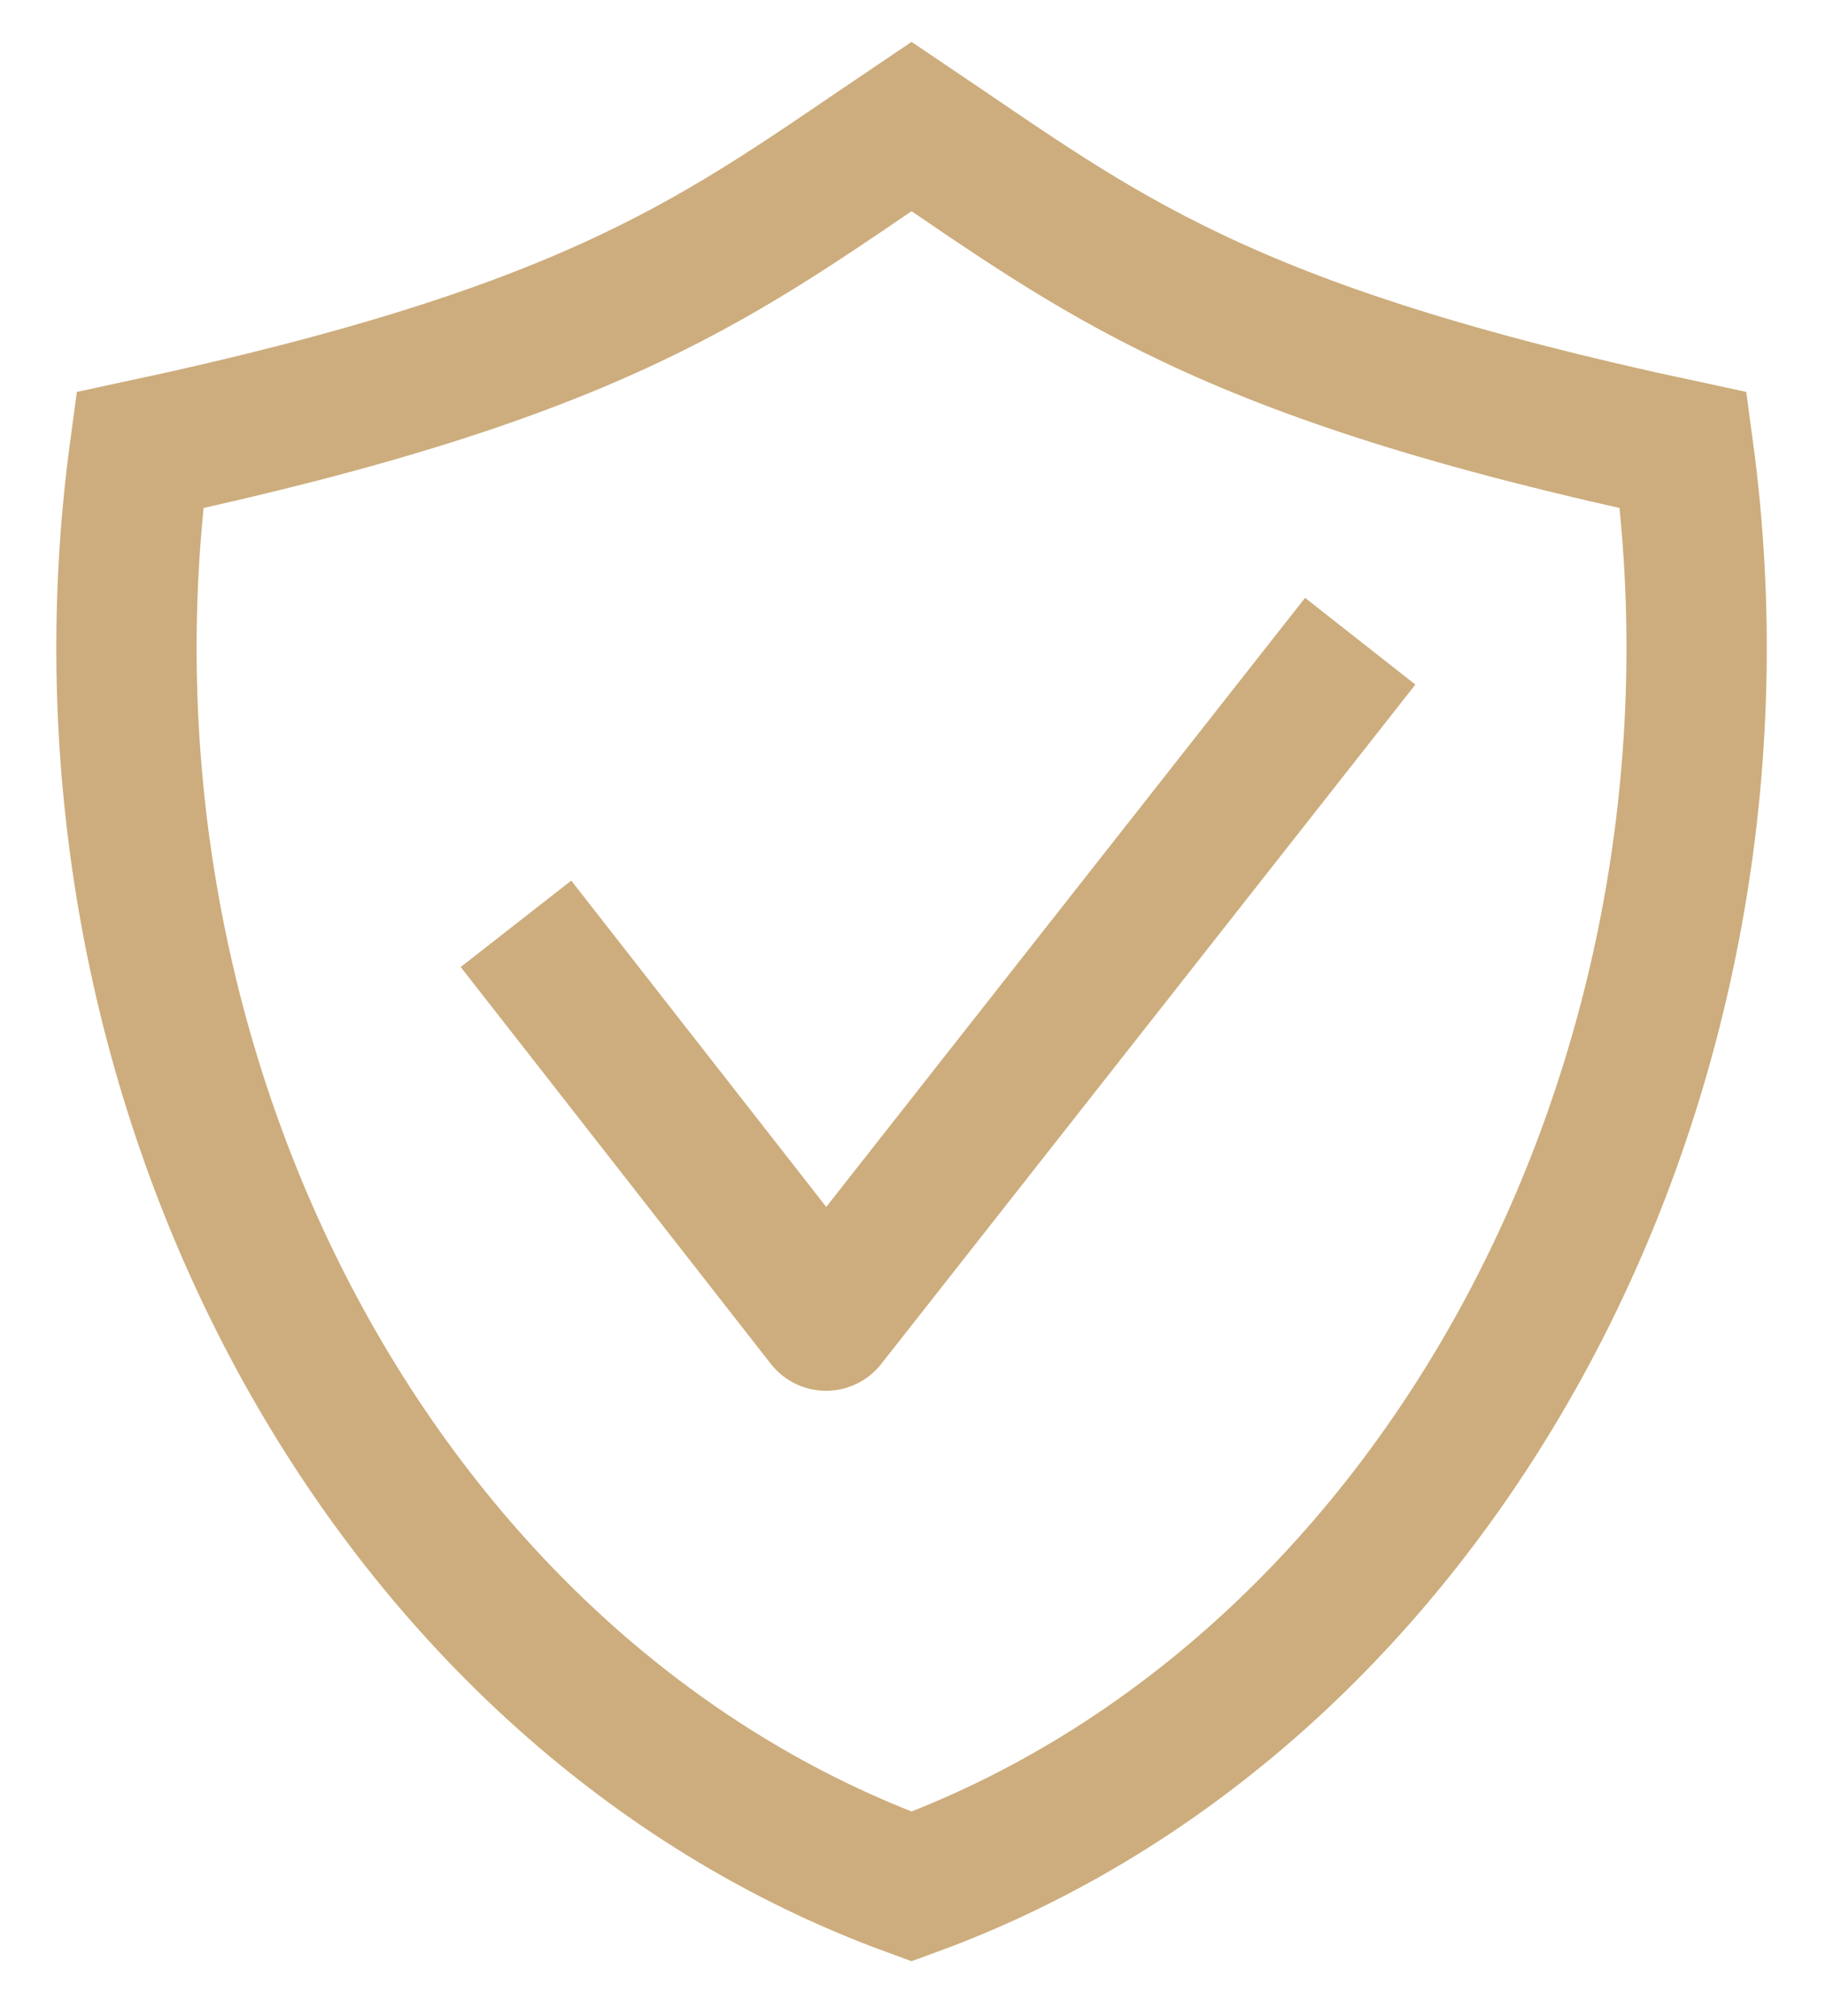 <svg xmlns="http://www.w3.org/2000/svg" xmlns:xlink="http://www.w3.org/1999/xlink" xmlns:serif="http://www.serif.com/" width="100%" height="100%" viewBox="0 0 597 659" xml:space="preserve" style="fill-rule:evenodd;clip-rule:evenodd;stroke-linecap:round;stroke-miterlimit:1.5;">    <g transform="matrix(1,0,0,1,-892.602,-861.268)">        <g>            <path d="M1190.63,902.613C1252.36,944.19 1290.8,975.92 1442.96,1008.45C1470.7,1213.96 1363.1,1415.09 1190.63,1478.03C1018.15,1415.09 910.549,1213.96 938.292,1008.45C1090.45,975.92 1128.89,944.19 1190.63,902.613Z" style="fill:none;stroke:rgb(205,173,125);stroke-width:45.87px;"></path>            <path d="M1075.42,1181.36L1162.68,1293.02L1323.14,1088.93" style="fill:none;stroke:rgb(205,173,125);stroke-width:45.87px;stroke-linecap:square;stroke-linejoin:round;"></path>        </g>    </g></svg>